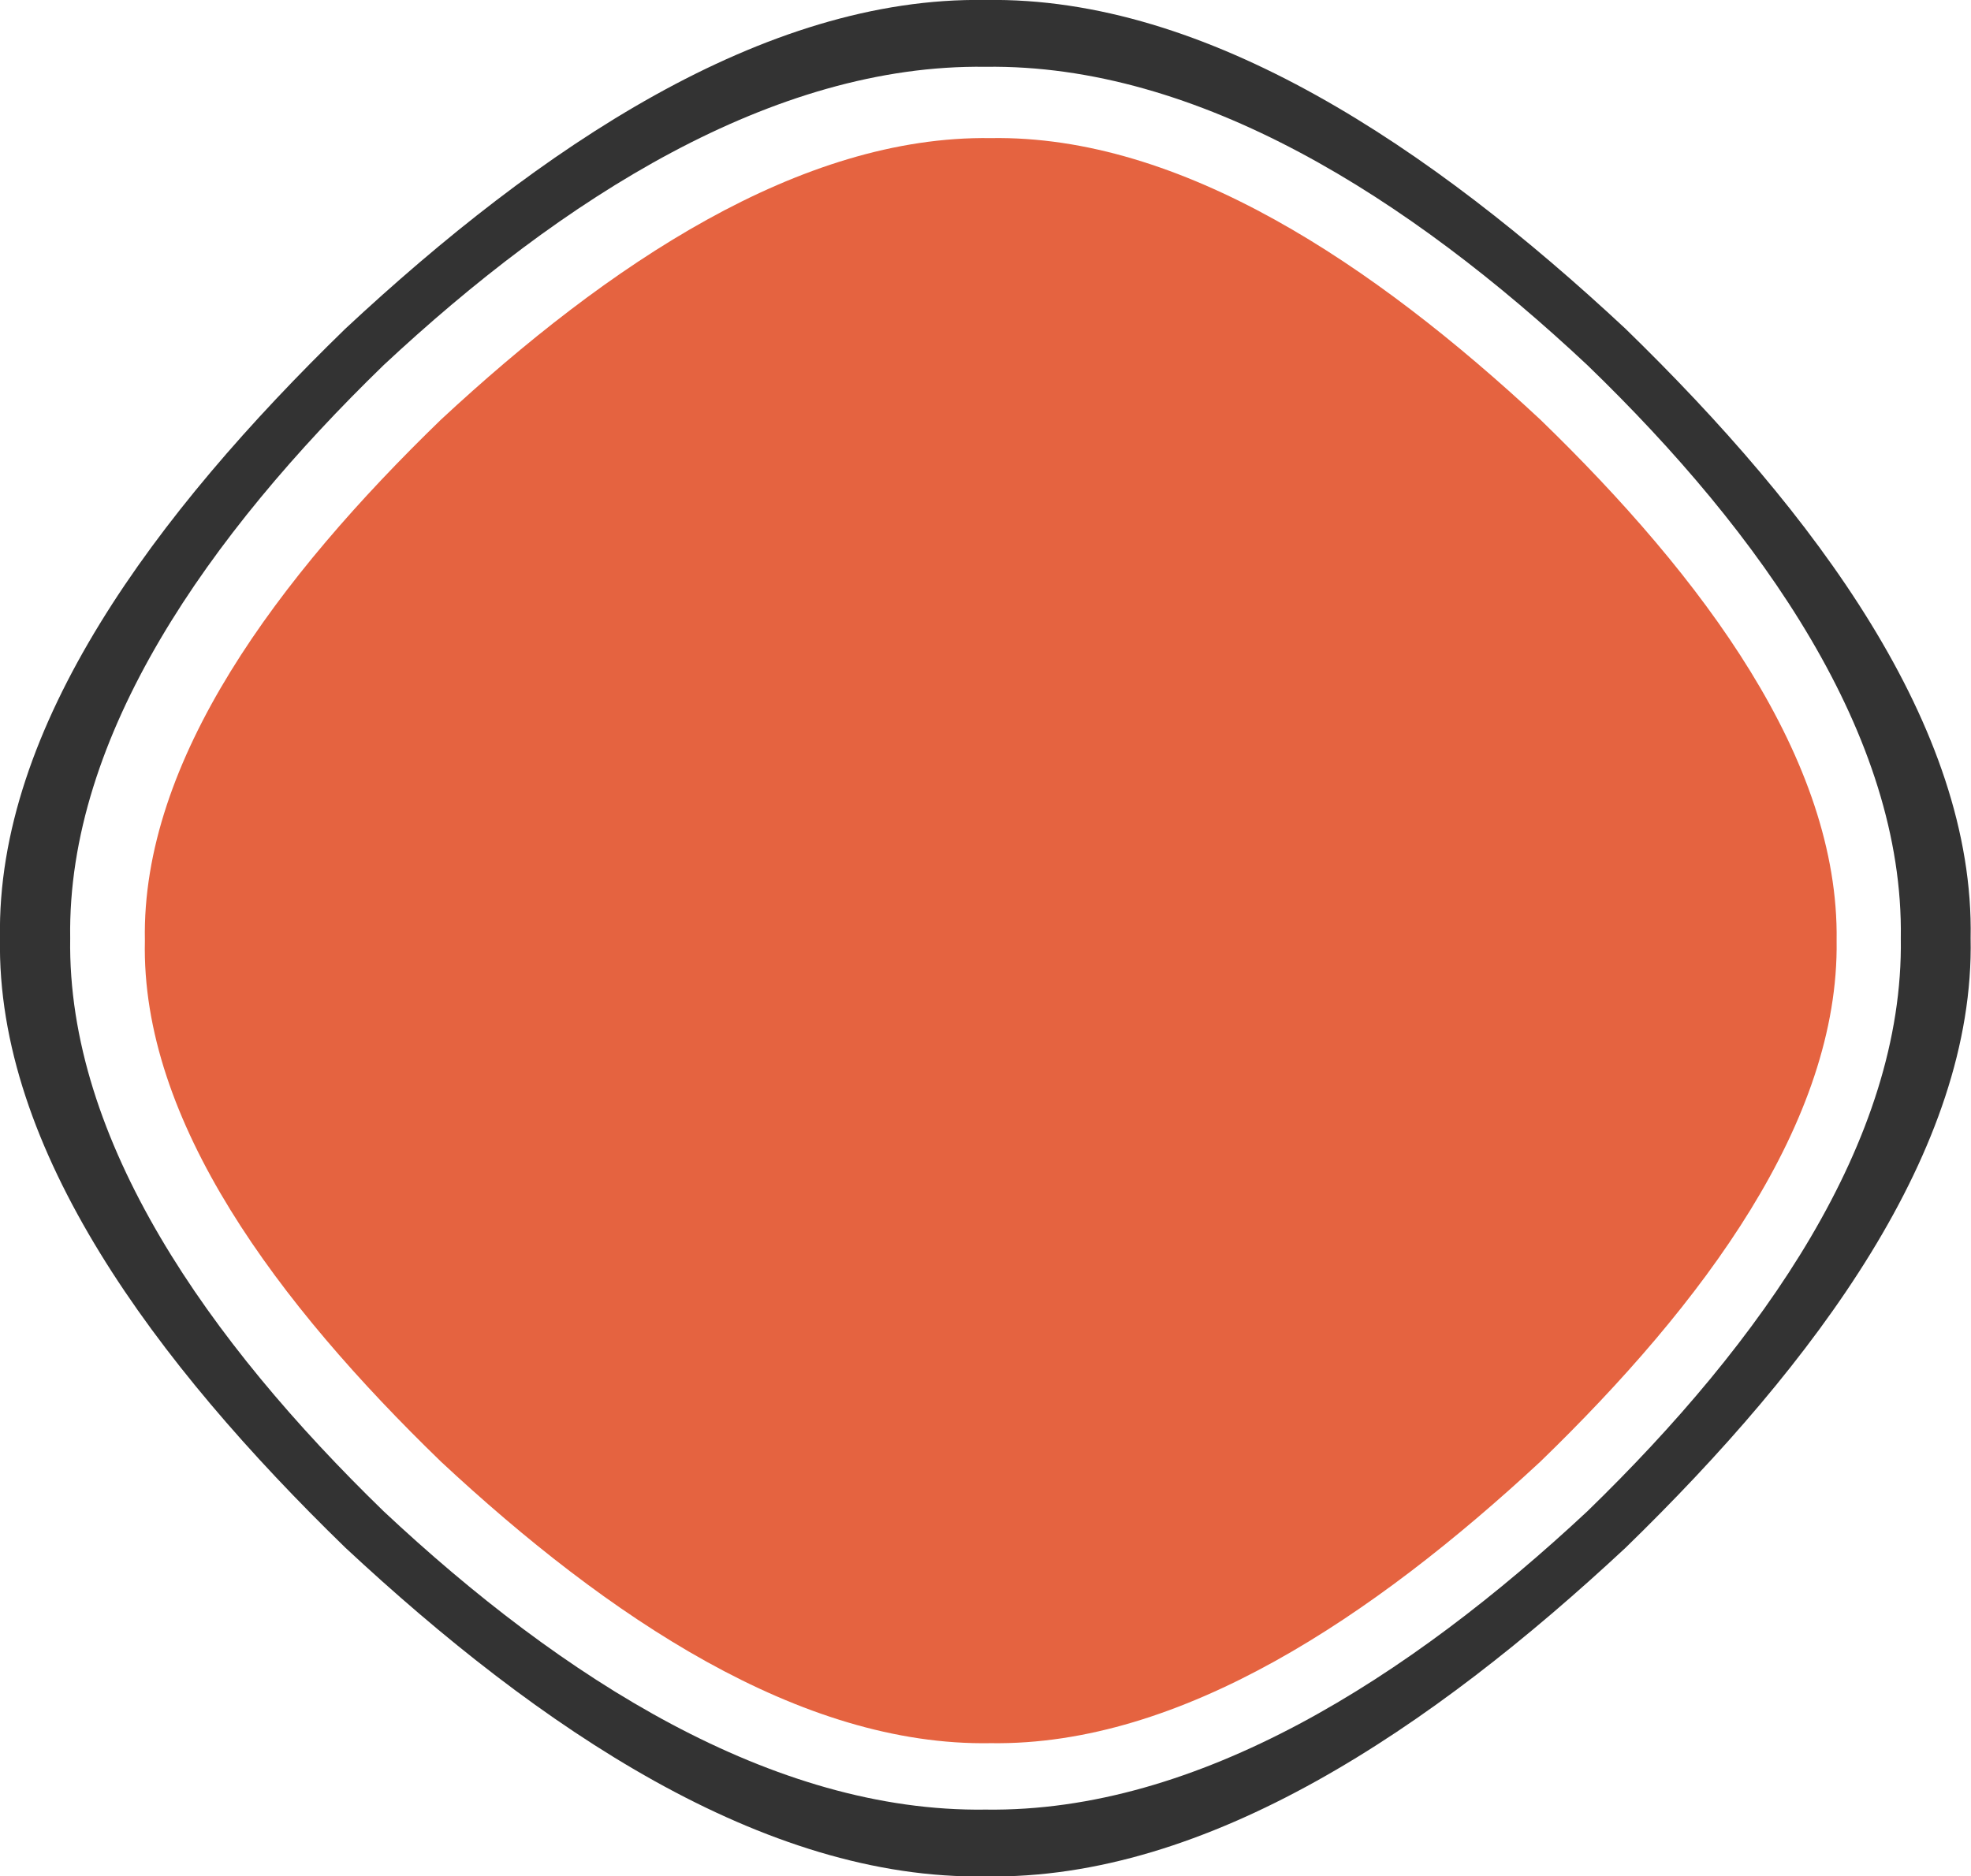 <svg xmlns="http://www.w3.org/2000/svg" viewBox="0 0 105.02 100"><path d="M52.51 96.44c-11.33.16-22.58-7-32.07-15.9C11.13 71.5 3.57 60.79 3.74 50c-.17-10.79 7.39-21.5 16.7-30.54C29.93 10.6 41.18 3.4 52.51 3.56c11.33-.16 22.58 7 32.07 15.9 9.31 9 16.87 19.75 16.7 30.54.17 10.79-7.39 21.5-16.7 30.54-9.49 8.86-20.74 16.06-32.07 15.9zm0-96.44C40.68-.2 28.73 7.89 18.4 17.52 8.28 27.36-.21 38.74 0 50c-.21 11.26 8.28 22.64 18.4 32.48C28.73 92.11 40.68 100.2 52.51 100c11.83.2 23.78-7.89 34.11-17.52C96.73 72.64 105.23 61.26 105 50c.22-11.26-8.28-22.64-18.39-32.48C76.29 7.89 64.34-.2 52.51 0z" fill="#333"/><path d="M97.86 50.13c.14 9.63-7.11 19.36-15.79 27.77-8.87 8.23-19.13 15.15-29.28 15-10.16.18-20.42-6.74-29.29-15-8.68-8.41-16-18.14-15.78-27.77-.19-9.63 7.1-19.36 15.78-27.77 8.87-8.24 19.13-15.15 29.29-15 10.15-.17 20.41 6.74 29.28 15C90.75 30.77 98 40.5 97.86 50.13z" fill="#e56340"/></svg>